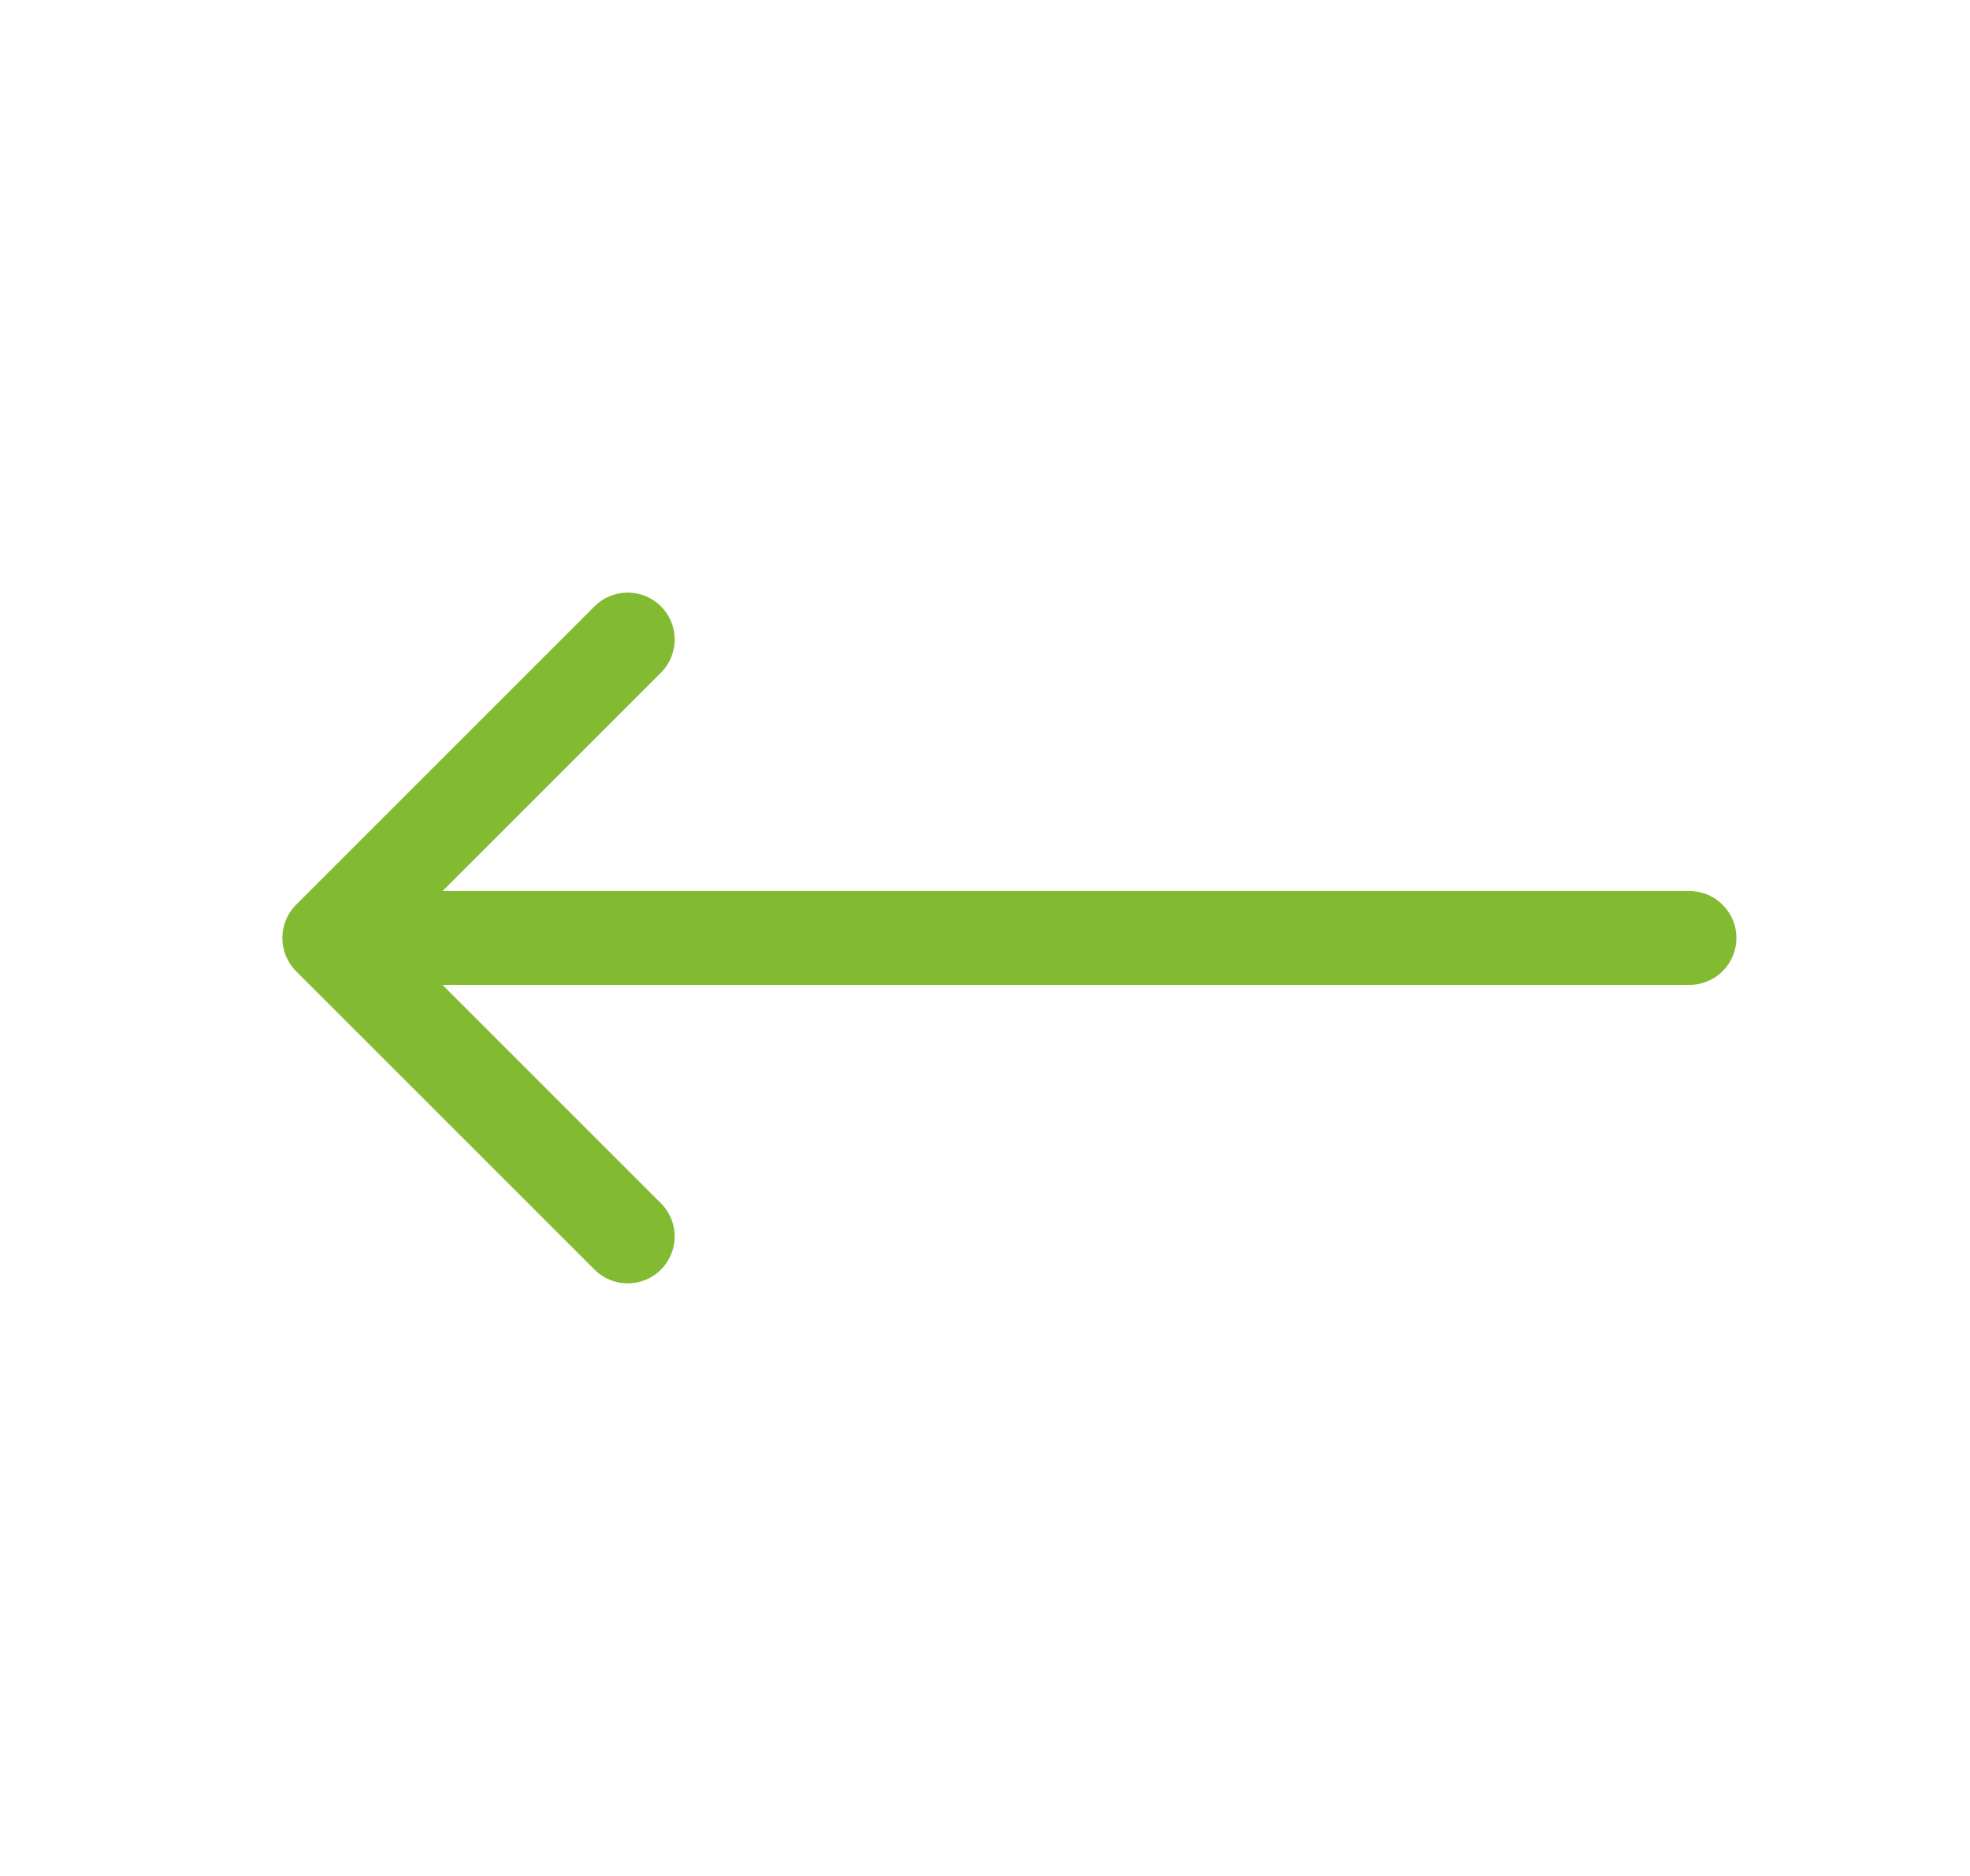 <svg width="21" height="20" viewBox="0 0 21 20" fill="none" xmlns="http://www.w3.org/2000/svg">
<path d="M3.156 9.646C2.961 9.842 2.961 10.158 3.156 10.354L6.338 13.536C6.533 13.731 6.85 13.731 7.045 13.536C7.241 13.34 7.241 13.024 7.045 12.828L4.217 10L7.045 7.172C7.241 6.976 7.241 6.66 7.045 6.464C6.85 6.269 6.533 6.269 6.338 6.464L3.156 9.646ZM18.01 10.5C18.286 10.5 18.51 10.276 18.51 10C18.51 9.724 18.286 9.5 18.01 9.5V10.5ZM3.51 10.5H18.01V9.5H3.51V10.5Z" fill="#82BB31"/>
</svg>
